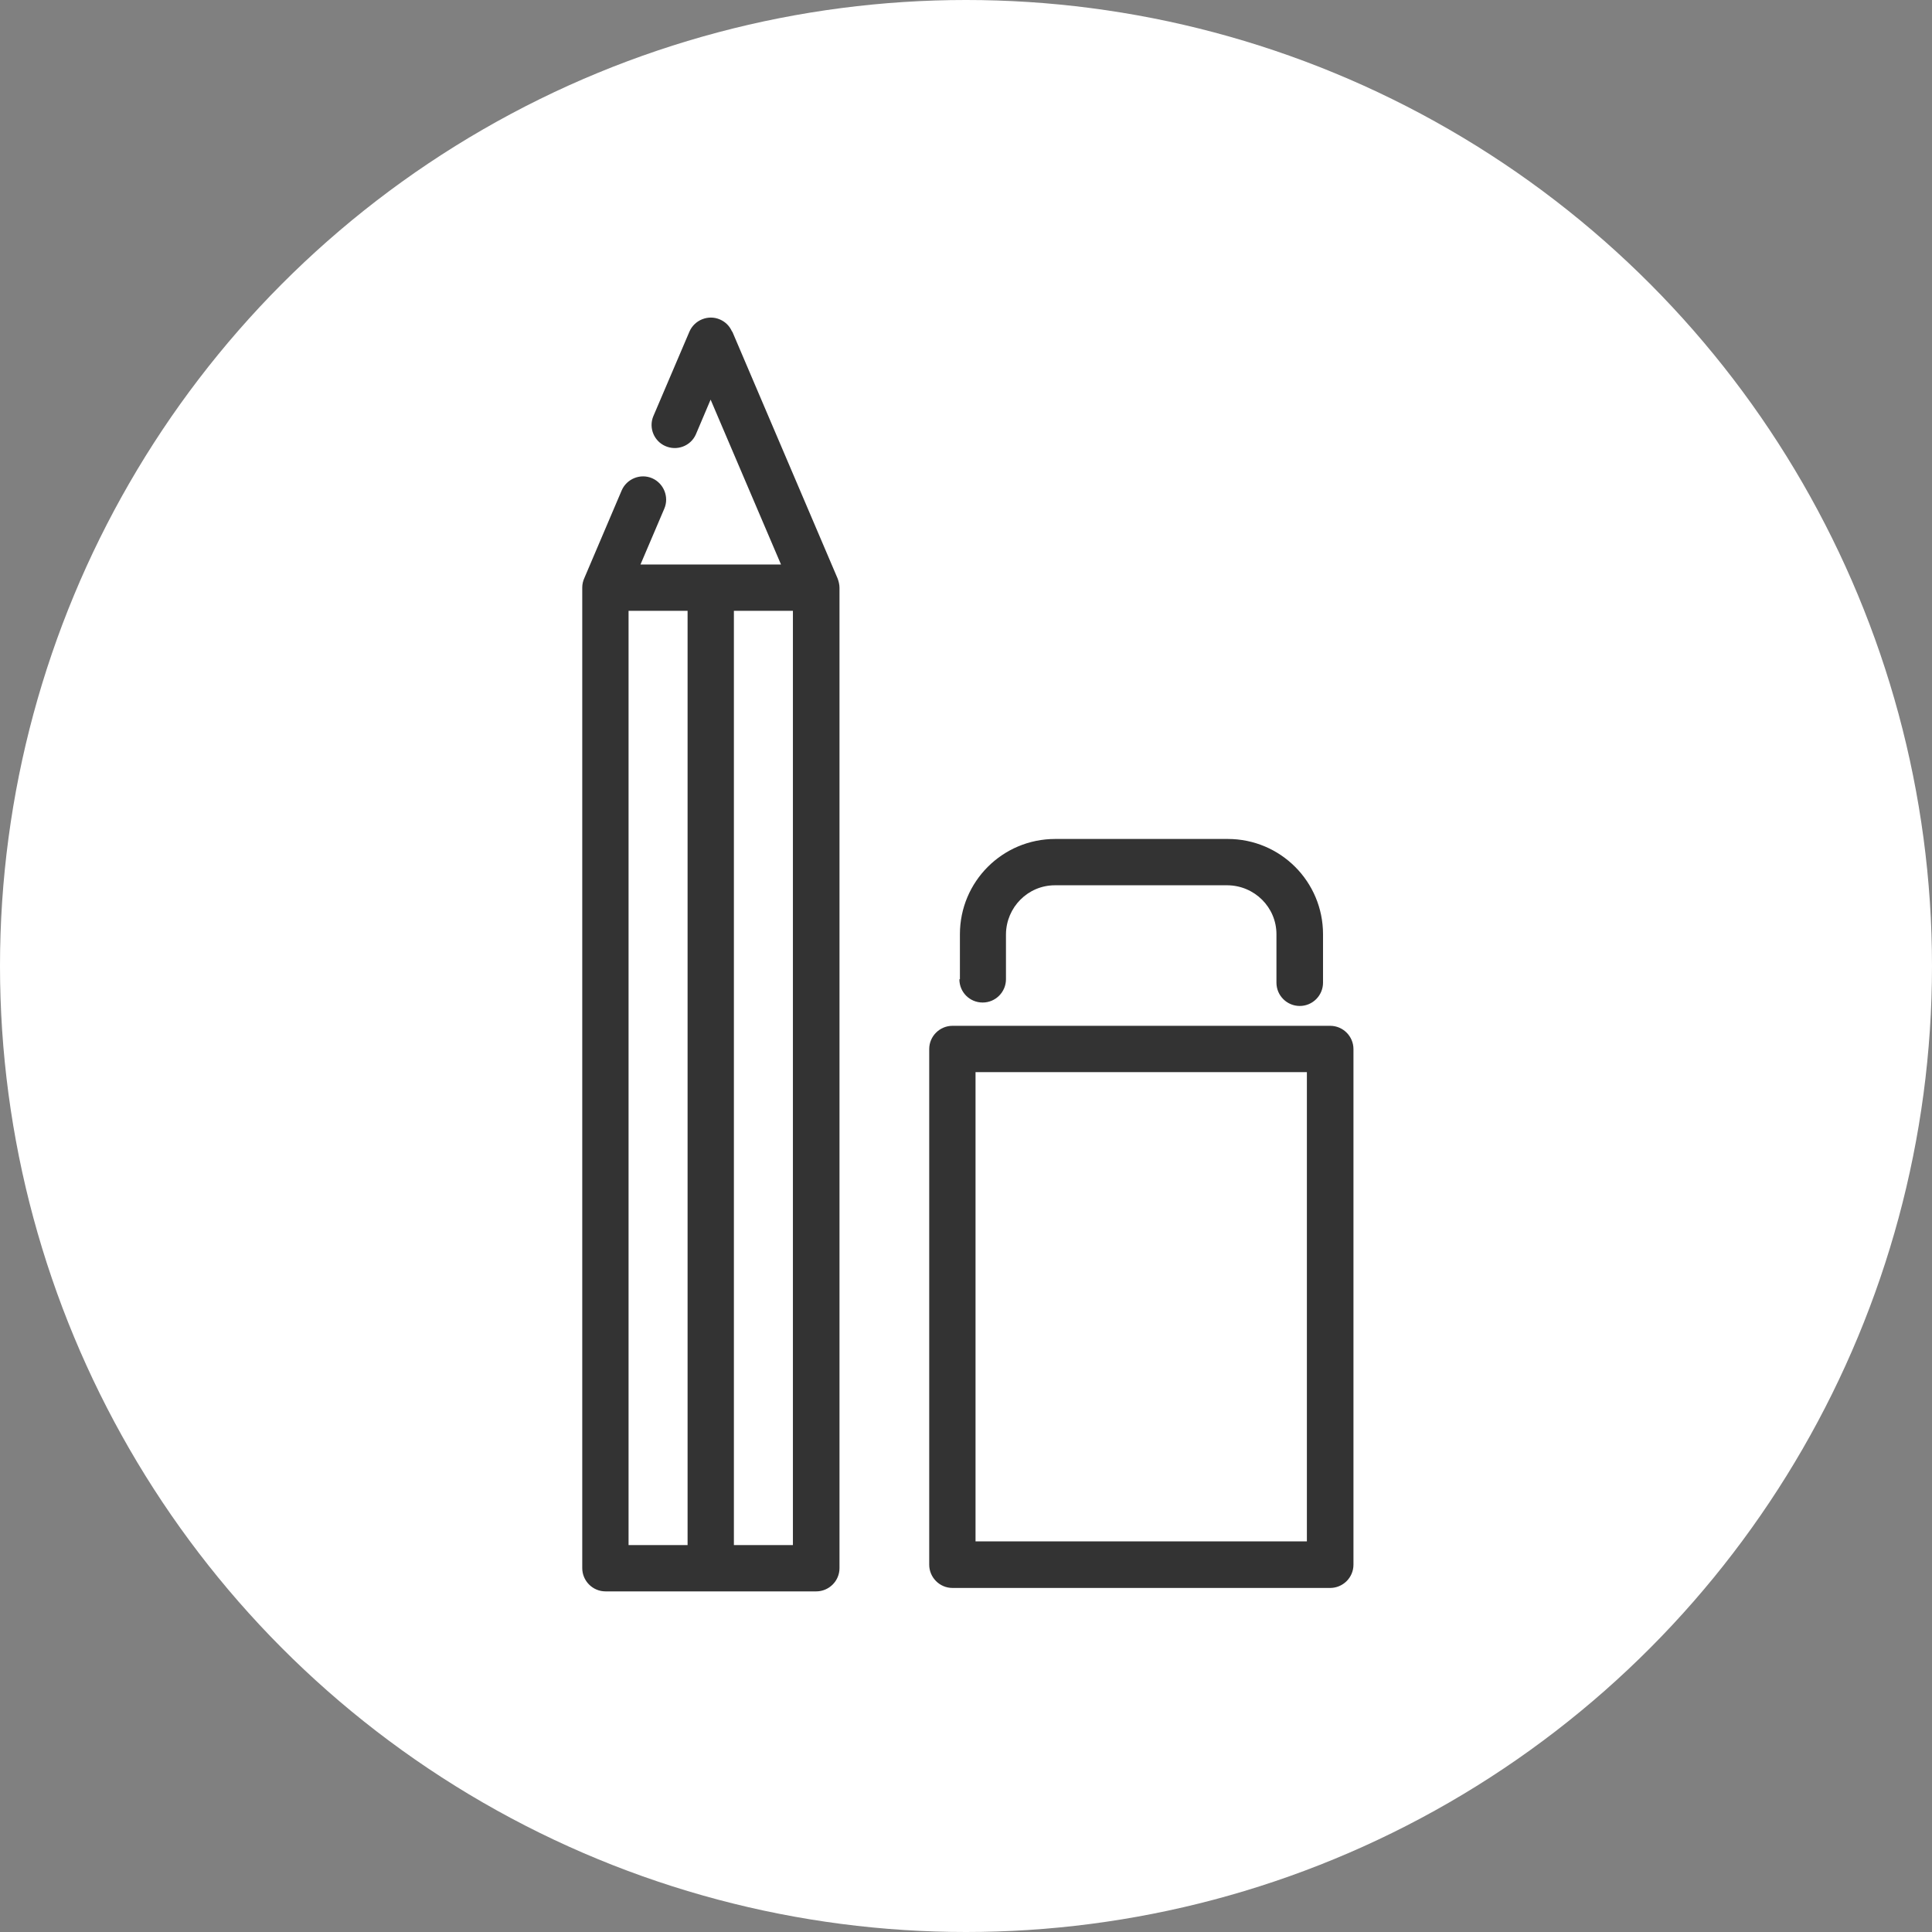 <svg xmlns="http://www.w3.org/2000/svg" viewBox="0 0 73 73"><rect x="0" y="0" width="73" height="73" fill="#808080" stroke="none"/><circle cx="36.5" cy="36.5" r="36.5" fill="#fff"/><path d="M27.66,12.53c-.09-.21-.25-.37-.46-.46-.44-.19-.96.02-1.15.46l-1.37,3.21c-.17.43.03.92.45,1.11.44.2.96.01,1.16-.43l.56-1.32,2.66,6.23h-5.31l.9-2.11c.19-.44-.02-.96-.46-1.15s-.96.02-1.15.46l-1.41,3.31c-.05.11-.08.23-.08.36v37.05c0,.48.39.88.88.88h7.96c.48,0,.88-.39.88-.88V22.21c0-.12-.03-.24-.07-.35l-3.98-9.33ZM23.75,23.08h2.23v35.3h-2.23V23.08ZM27.73,58.38V23.08h2.23v35.3h-2.23ZM36.27,37v-1.7c0-1.99,1.61-3.6,3.6-3.6h6.52c1.99,0,3.6,1.61,3.6,3.6v1.83c0,.48-.39.88-.88.88h0c-.48,0-.88-.39-.88-.88v-1.83c0-1.02-.83-1.84-1.85-1.85h-6.52c-1.02,0-1.84.83-1.85,1.85v1.7c0,.48-.39.88-.88.88s-.88-.39-.88-.88ZM50.26,38.76h-14.27c-.48,0-.88.39-.88.88v19.48c0,.48.39.88.88.88h14.27c.48,0,.88-.39.88-.88v-19.48c0-.48-.39-.88-.88-.88ZM49.38,58.24h-12.52v-17.73h12.52v17.73Z" fill="#333"/></svg>